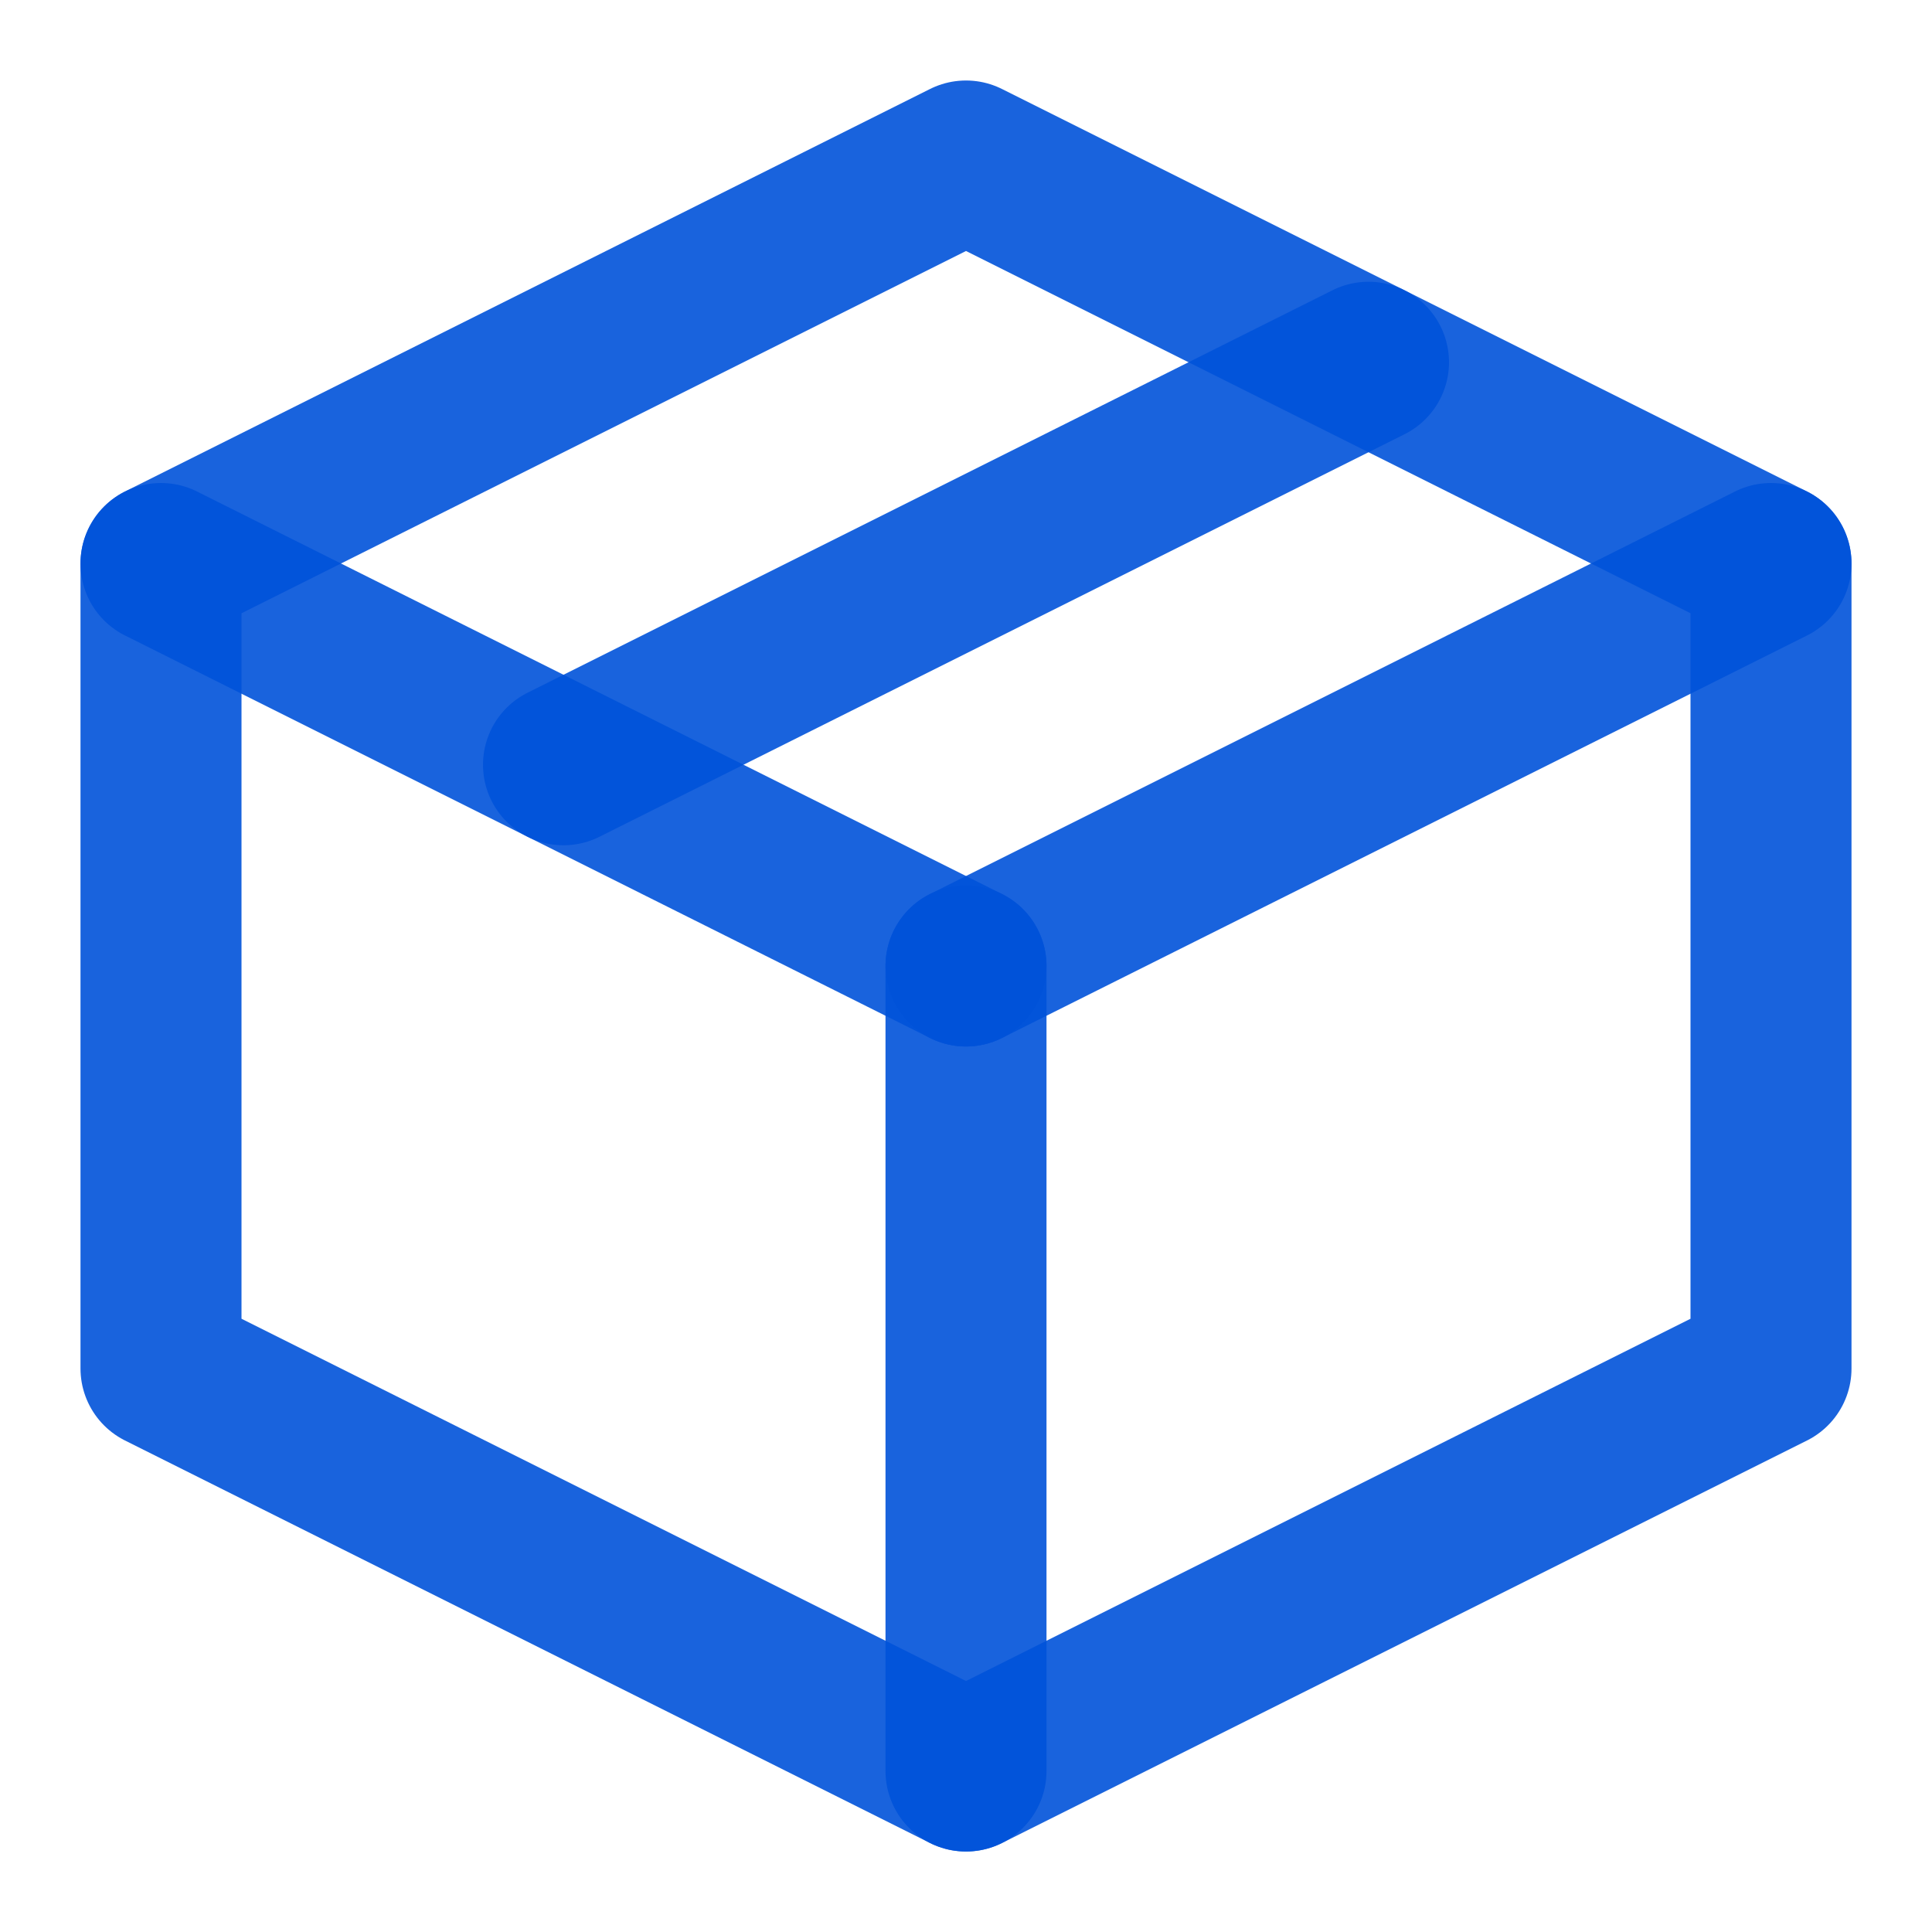 <svg width="24" height="24" viewBox="0 0 24 24" fill="none" xmlns="http://www.w3.org/2000/svg">
<g clip-path="url(#clip0_151_1197)">
<path d="M22 7L12 2L2 7V17L12 22L22 17V7Z" stroke="#0052D9" stroke-opacity="0.9" stroke-width="2" stroke-linejoin="round"/>
<path d="M2 7L12 12" stroke="#0052D9" stroke-opacity="0.9" stroke-width="2" stroke-linecap="round" stroke-linejoin="round"/>
<path d="M12 22V12" stroke="#0052D9" stroke-opacity="0.9" stroke-width="2" stroke-linecap="round" stroke-linejoin="round"/>
<path d="M22 7L12 12" stroke="#0052D9" stroke-opacity="0.9" stroke-width="2" stroke-linecap="round" stroke-linejoin="round"/>
<path d="M17 4.5L7 9.5" stroke="#0052D9" stroke-opacity="0.9" stroke-width="2" stroke-linecap="round" stroke-linejoin="round"/>
</g>
<defs>
<clipPath id="clip0_151_1197">
<rect width="24" height="24" fill="white"/>
</clipPath>
</defs>
</svg>
